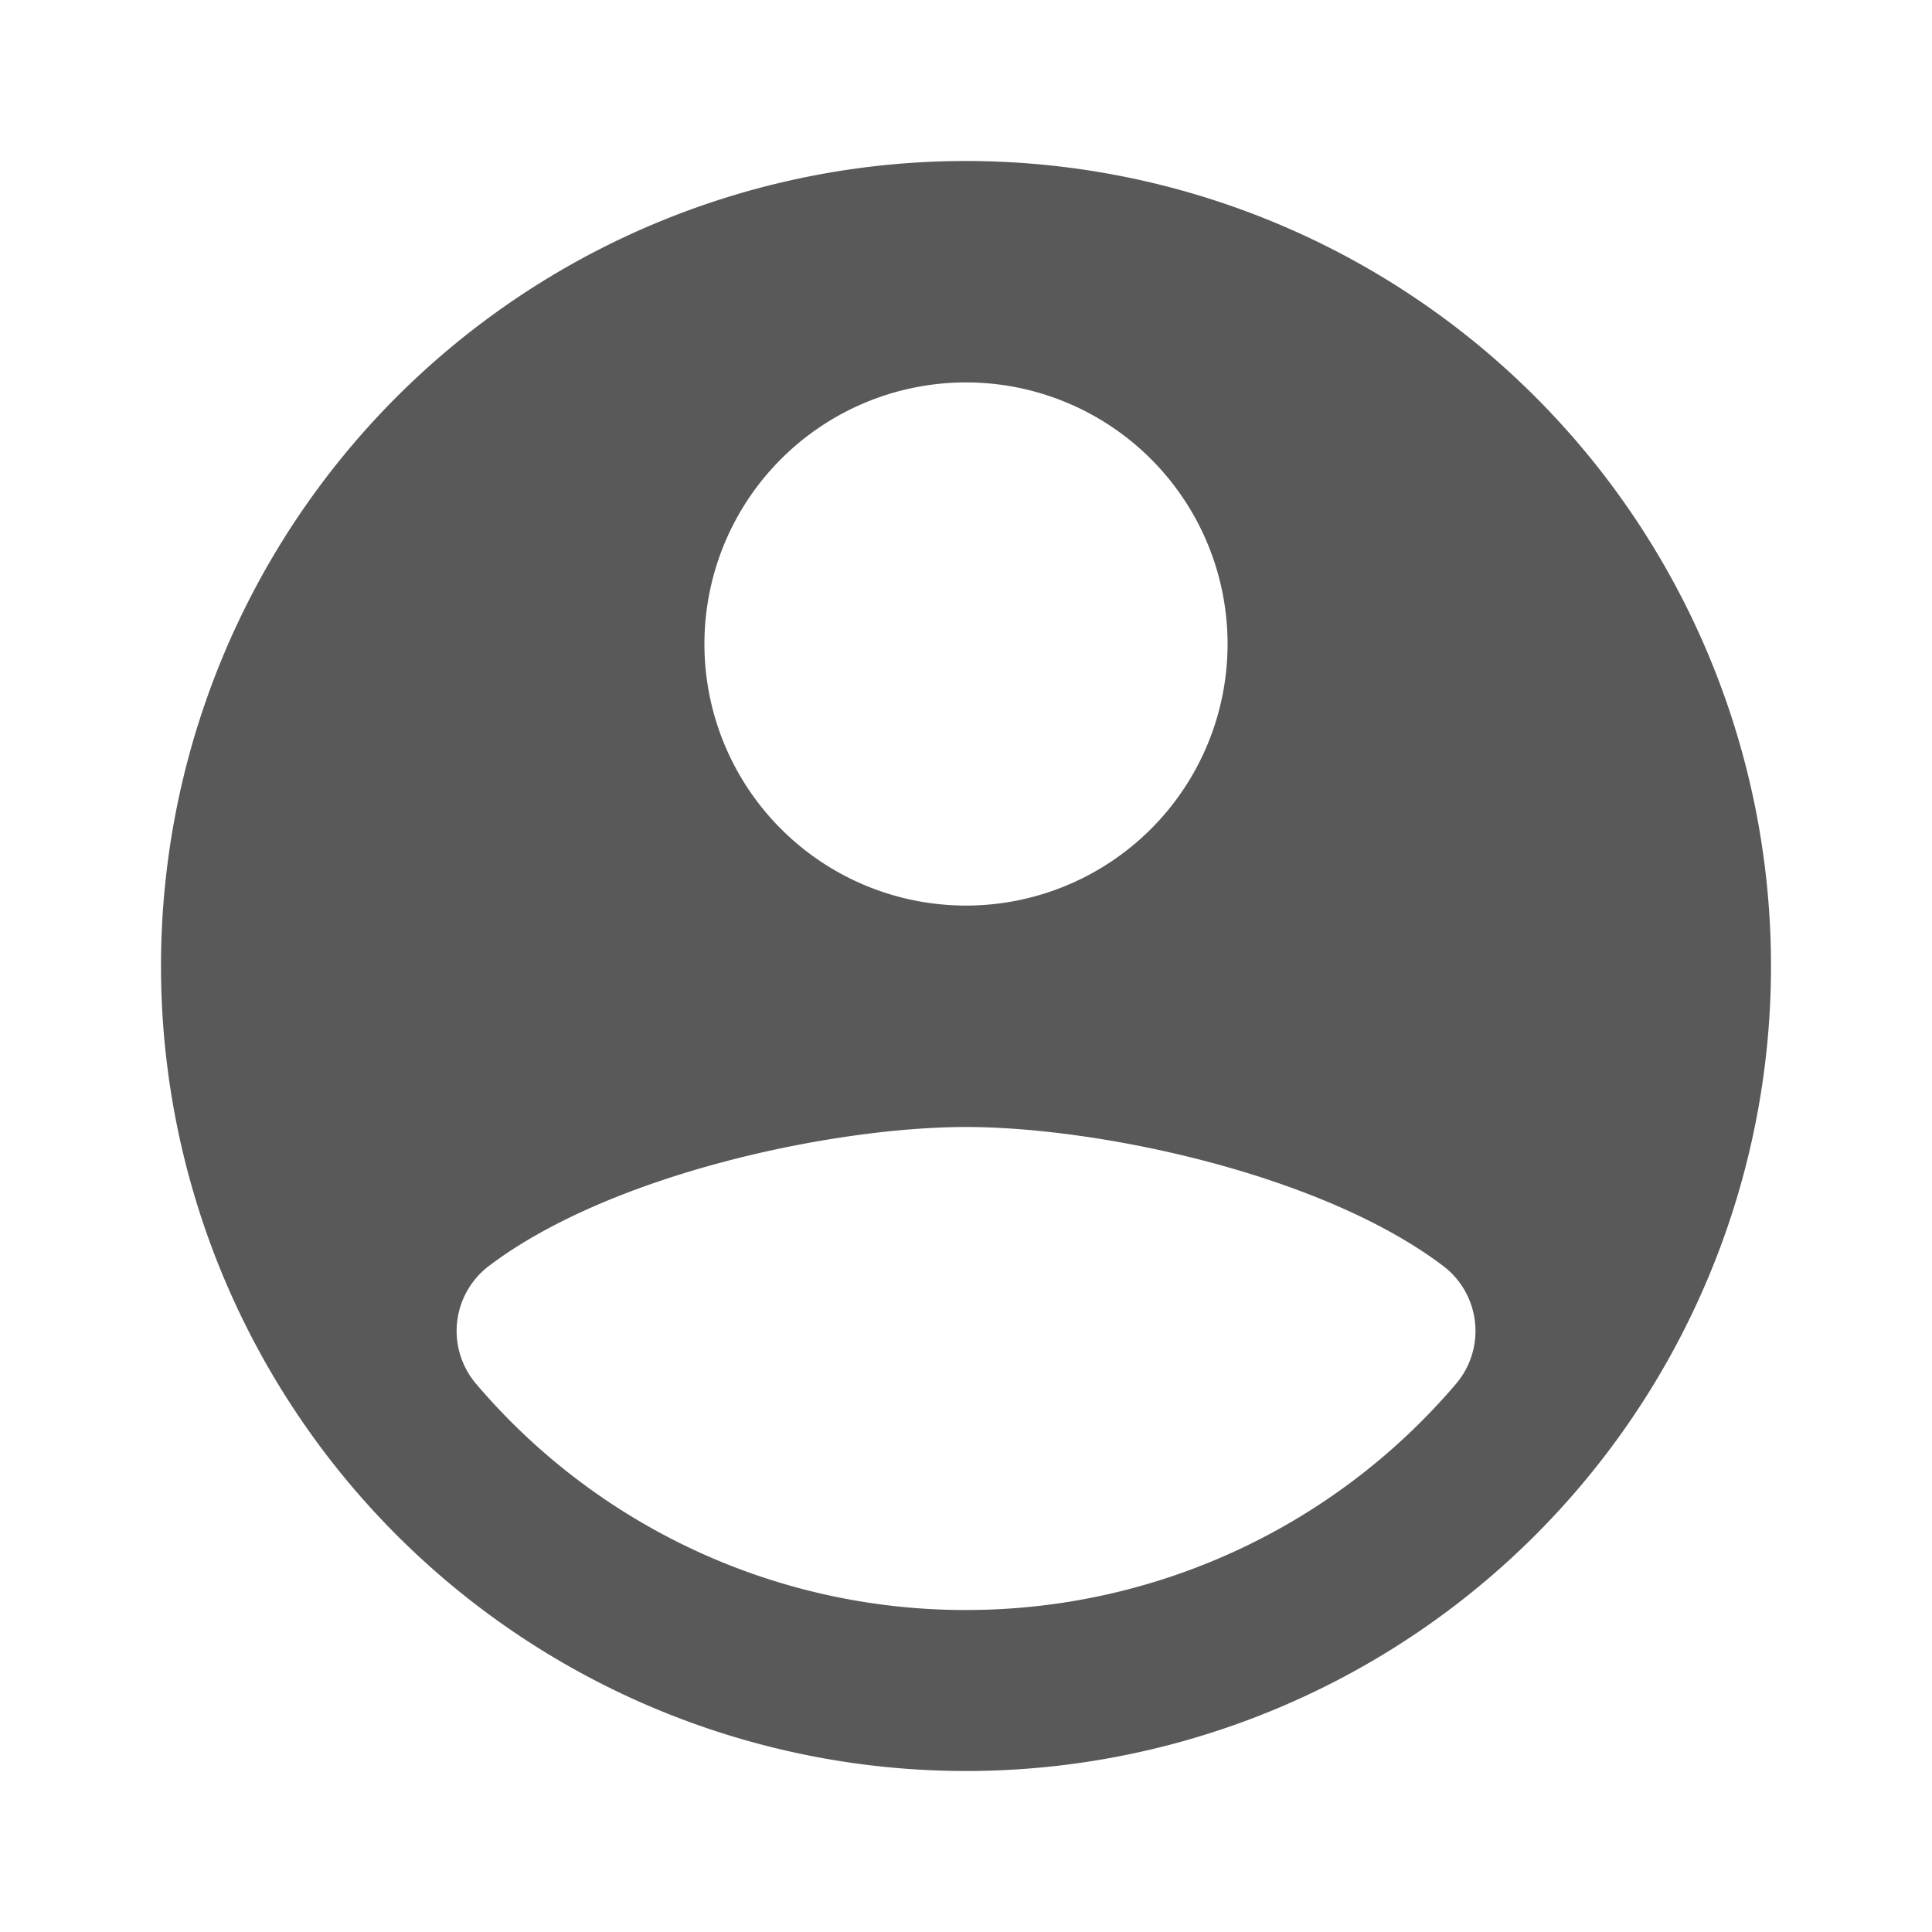 <svg xmlns="http://www.w3.org/2000/svg" width="18" height="18" fill="none"><path fill="#595959" d="M9 1.5a7.5 7.5 0 1 0 0 15 7.5 7.5 0 0 0 0-15m0 2.063a2.437 2.437 0 1 1 0 4.874 2.437 2.437 0 0 1 0-4.874M9 15a5.98 5.98 0 0 1-4.566-2.109.76.76 0 0 1 .13-1.103C5.702 10.932 7.774 10.5 9 10.5s3.299.432 4.437 1.288a.76.76 0 0 1 .13 1.103A5.99 5.99 0 0 1 9 15"/></svg>
